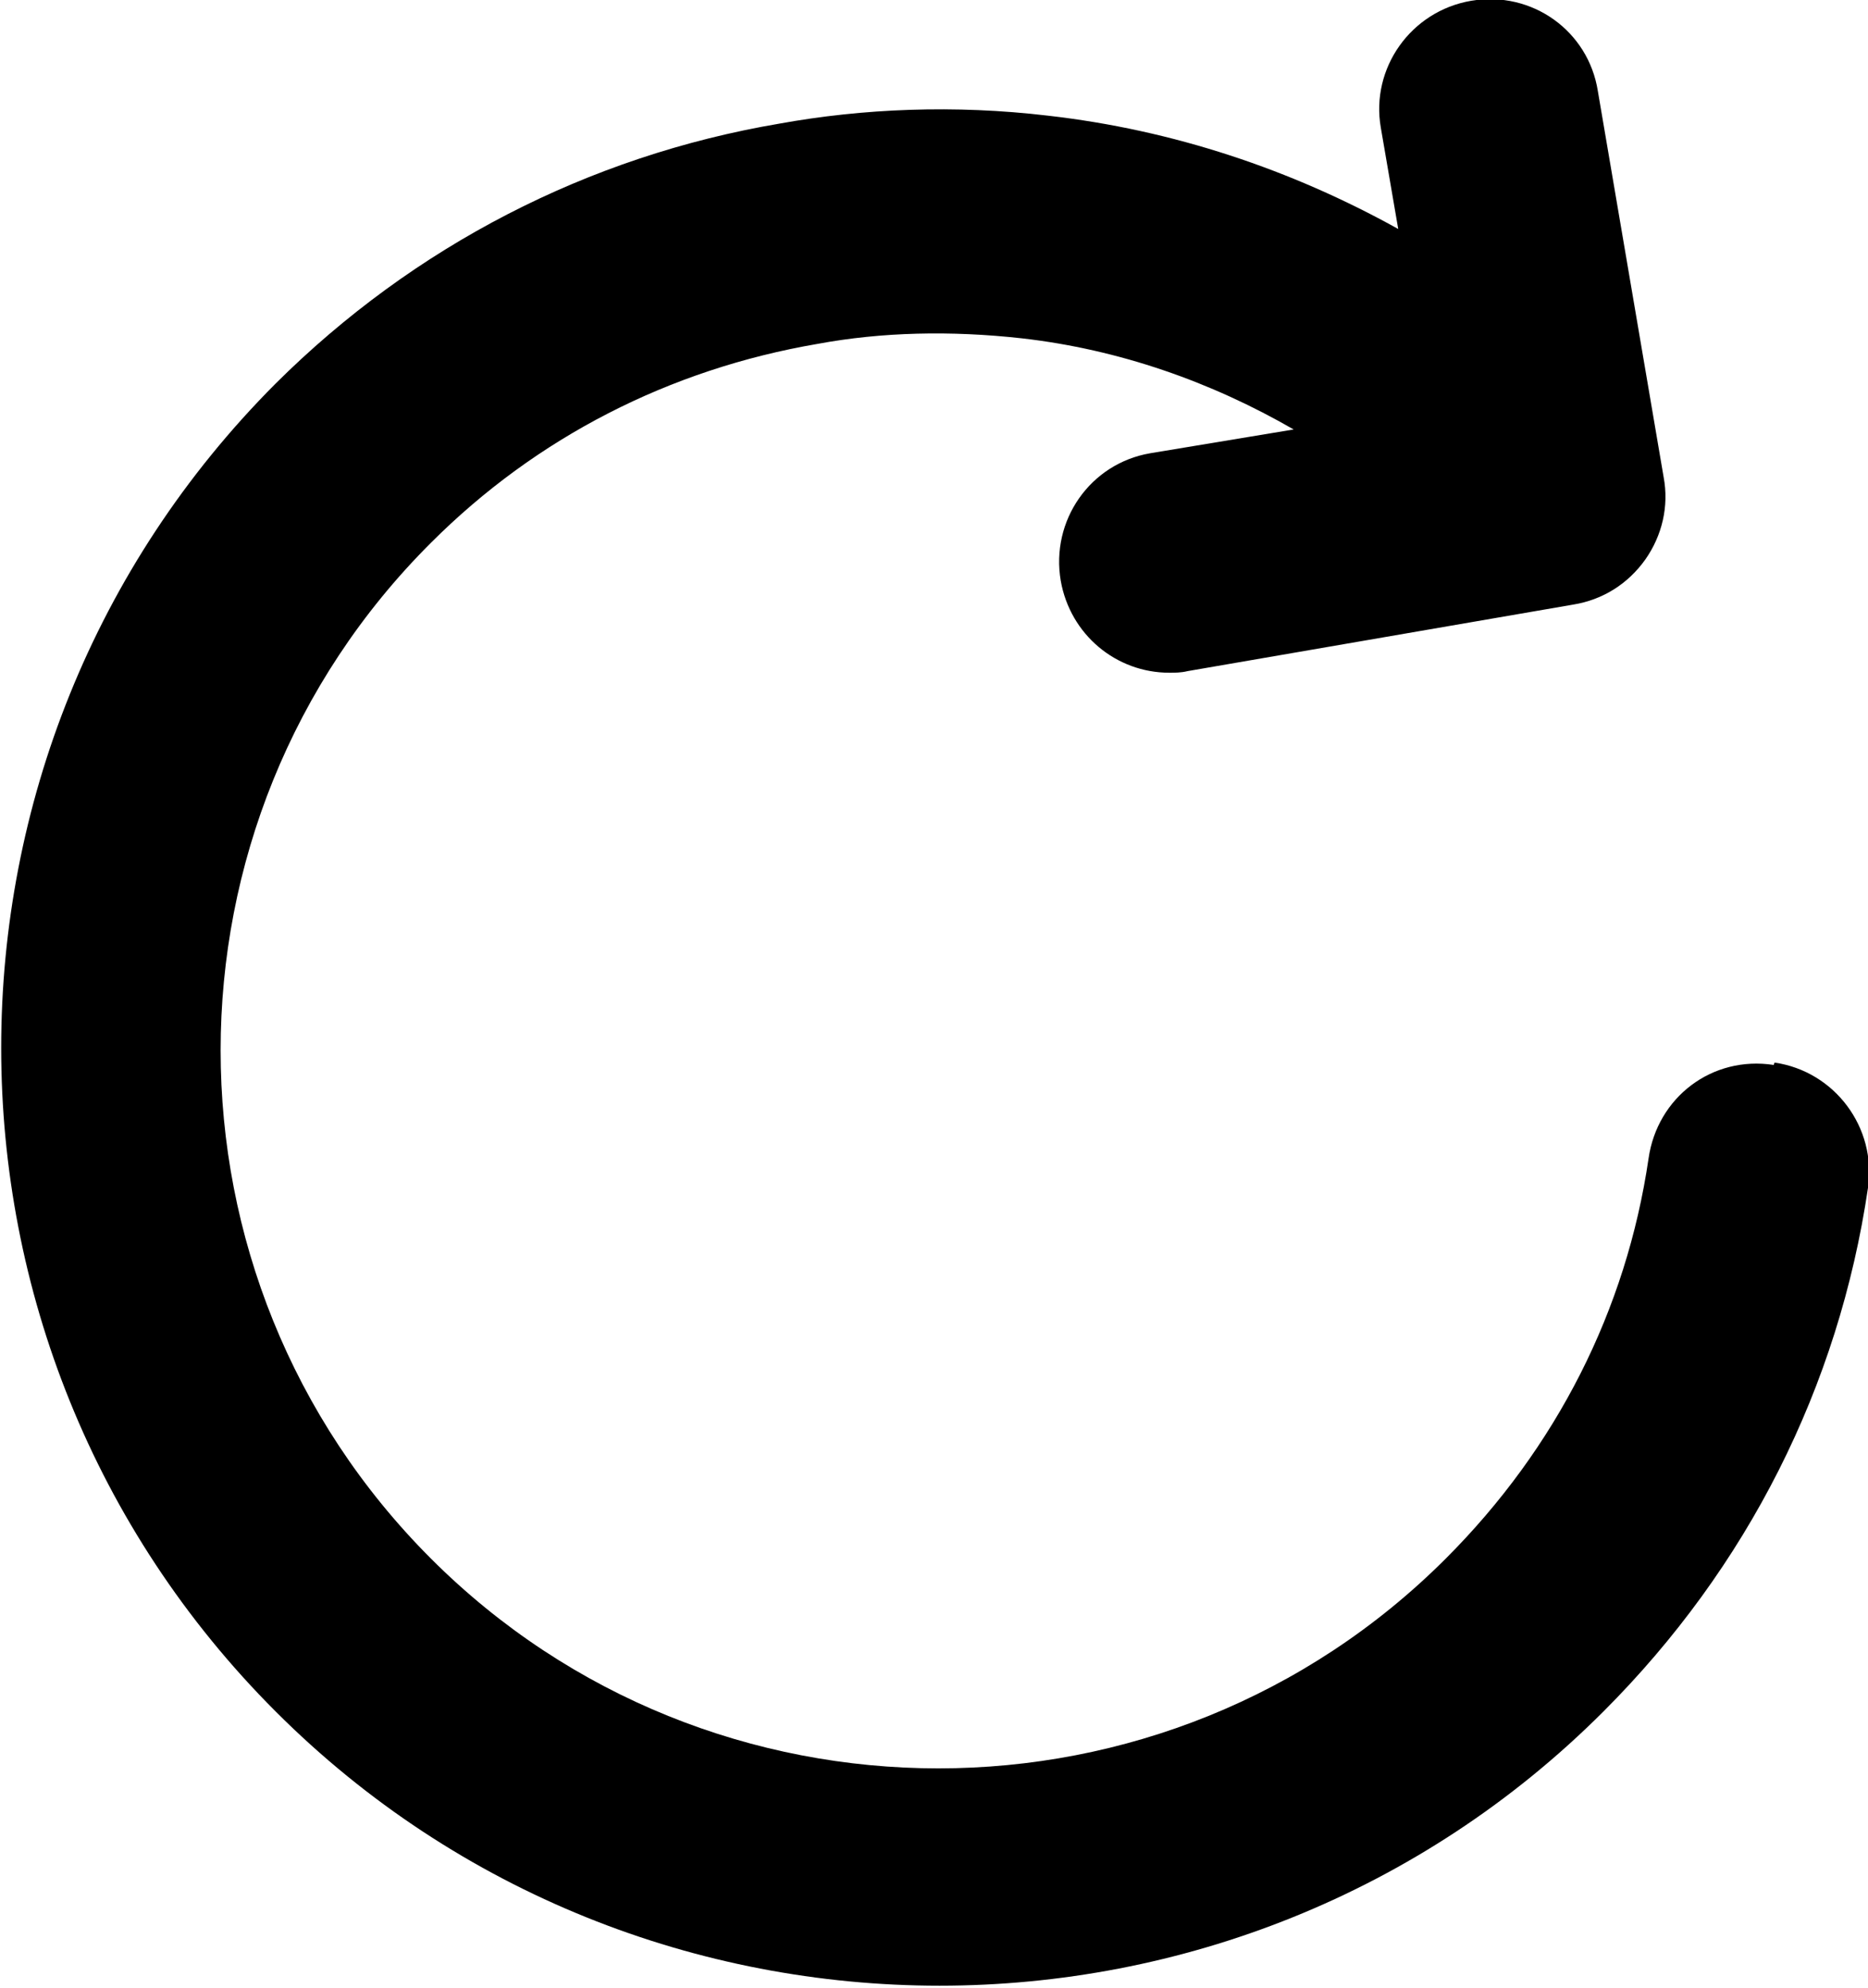 <?xml version="1.0" encoding="UTF-8"?><svg id="Layer_1" xmlns="http://www.w3.org/2000/svg" viewBox="0 0 23.58 25.09"><defs><style>.cls-1{stroke-width:0px;}</style></defs><path class="cls-1" d="M22.39,13.44c-.78-.12-1.47.41-1.58,1.18-.28,1.91-1.16,3.65-2.56,5.05-3.53,3.53-9.28,3.53-12.81,0-3.54-3.54-3.54-9.29,0-12.82,1.33-1.33,3.01-2.19,4.88-2.51.81-.15,1.68-.17,2.58-.07,1.23.14,2.39.55,3.43,1.15l-1.81.3c-.76.13-1.26.85-1.13,1.61.12.68.7,1.16,1.37,1.16.07,0,.15,0,.23-.02l4.87-.84c.37-.06.69-.26.91-.57.21-.3.3-.67.23-1.04l-.83-4.87c-.12-.76-.83-1.27-1.6-1.14-.76.13-1.27.85-1.14,1.6l.22,1.28c-1.35-.75-2.84-1.25-4.42-1.43-1.18-.14-2.34-.09-3.39.1-2.42.41-4.62,1.55-6.36,3.28-4.62,4.63-4.62,12.14,0,16.76,2.31,2.31,5.35,3.46,8.38,3.46s6.07-1.15,8.38-3.46c1.82-1.82,2.97-4.1,3.34-6.61.11-.76-.42-1.47-1.18-1.58h0ZM22.39,13.44"/></svg>